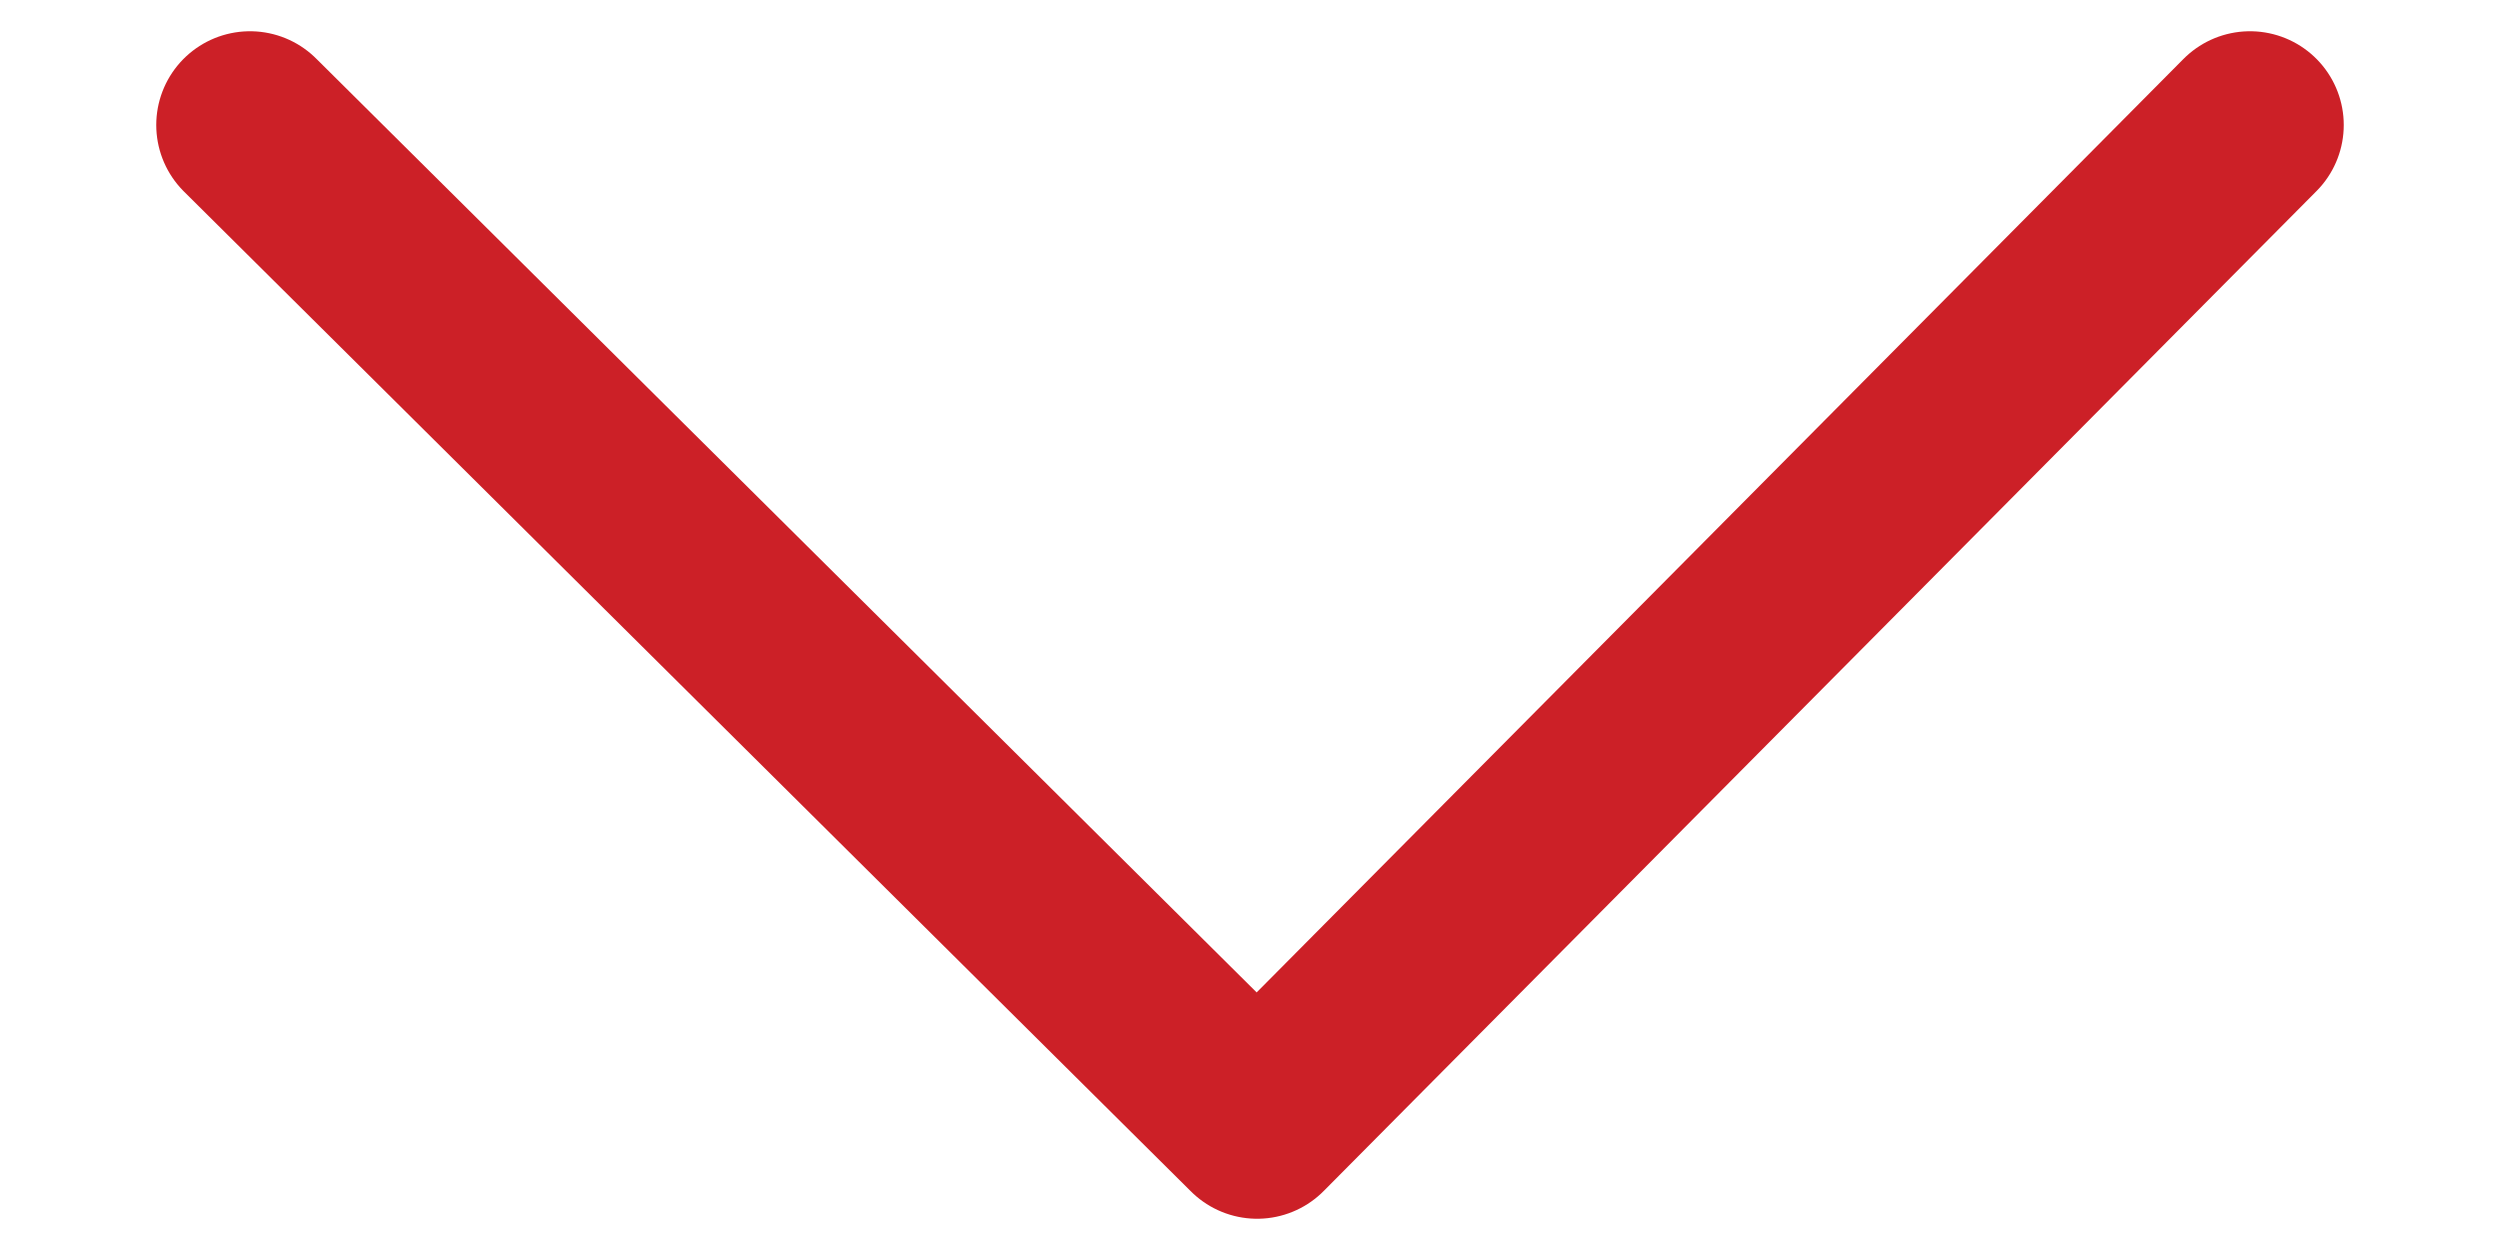 <svg xmlns="http://www.w3.org/2000/svg" width="20" height="10" viewBox="0 0 20 10">
    <path fill="none" fill-rule="evenodd" stroke="#CC2027" stroke-linecap="round" stroke-linejoin="round" stroke-width="1.5" d="M2 1L10.057 9 18 1"/>
</svg>
